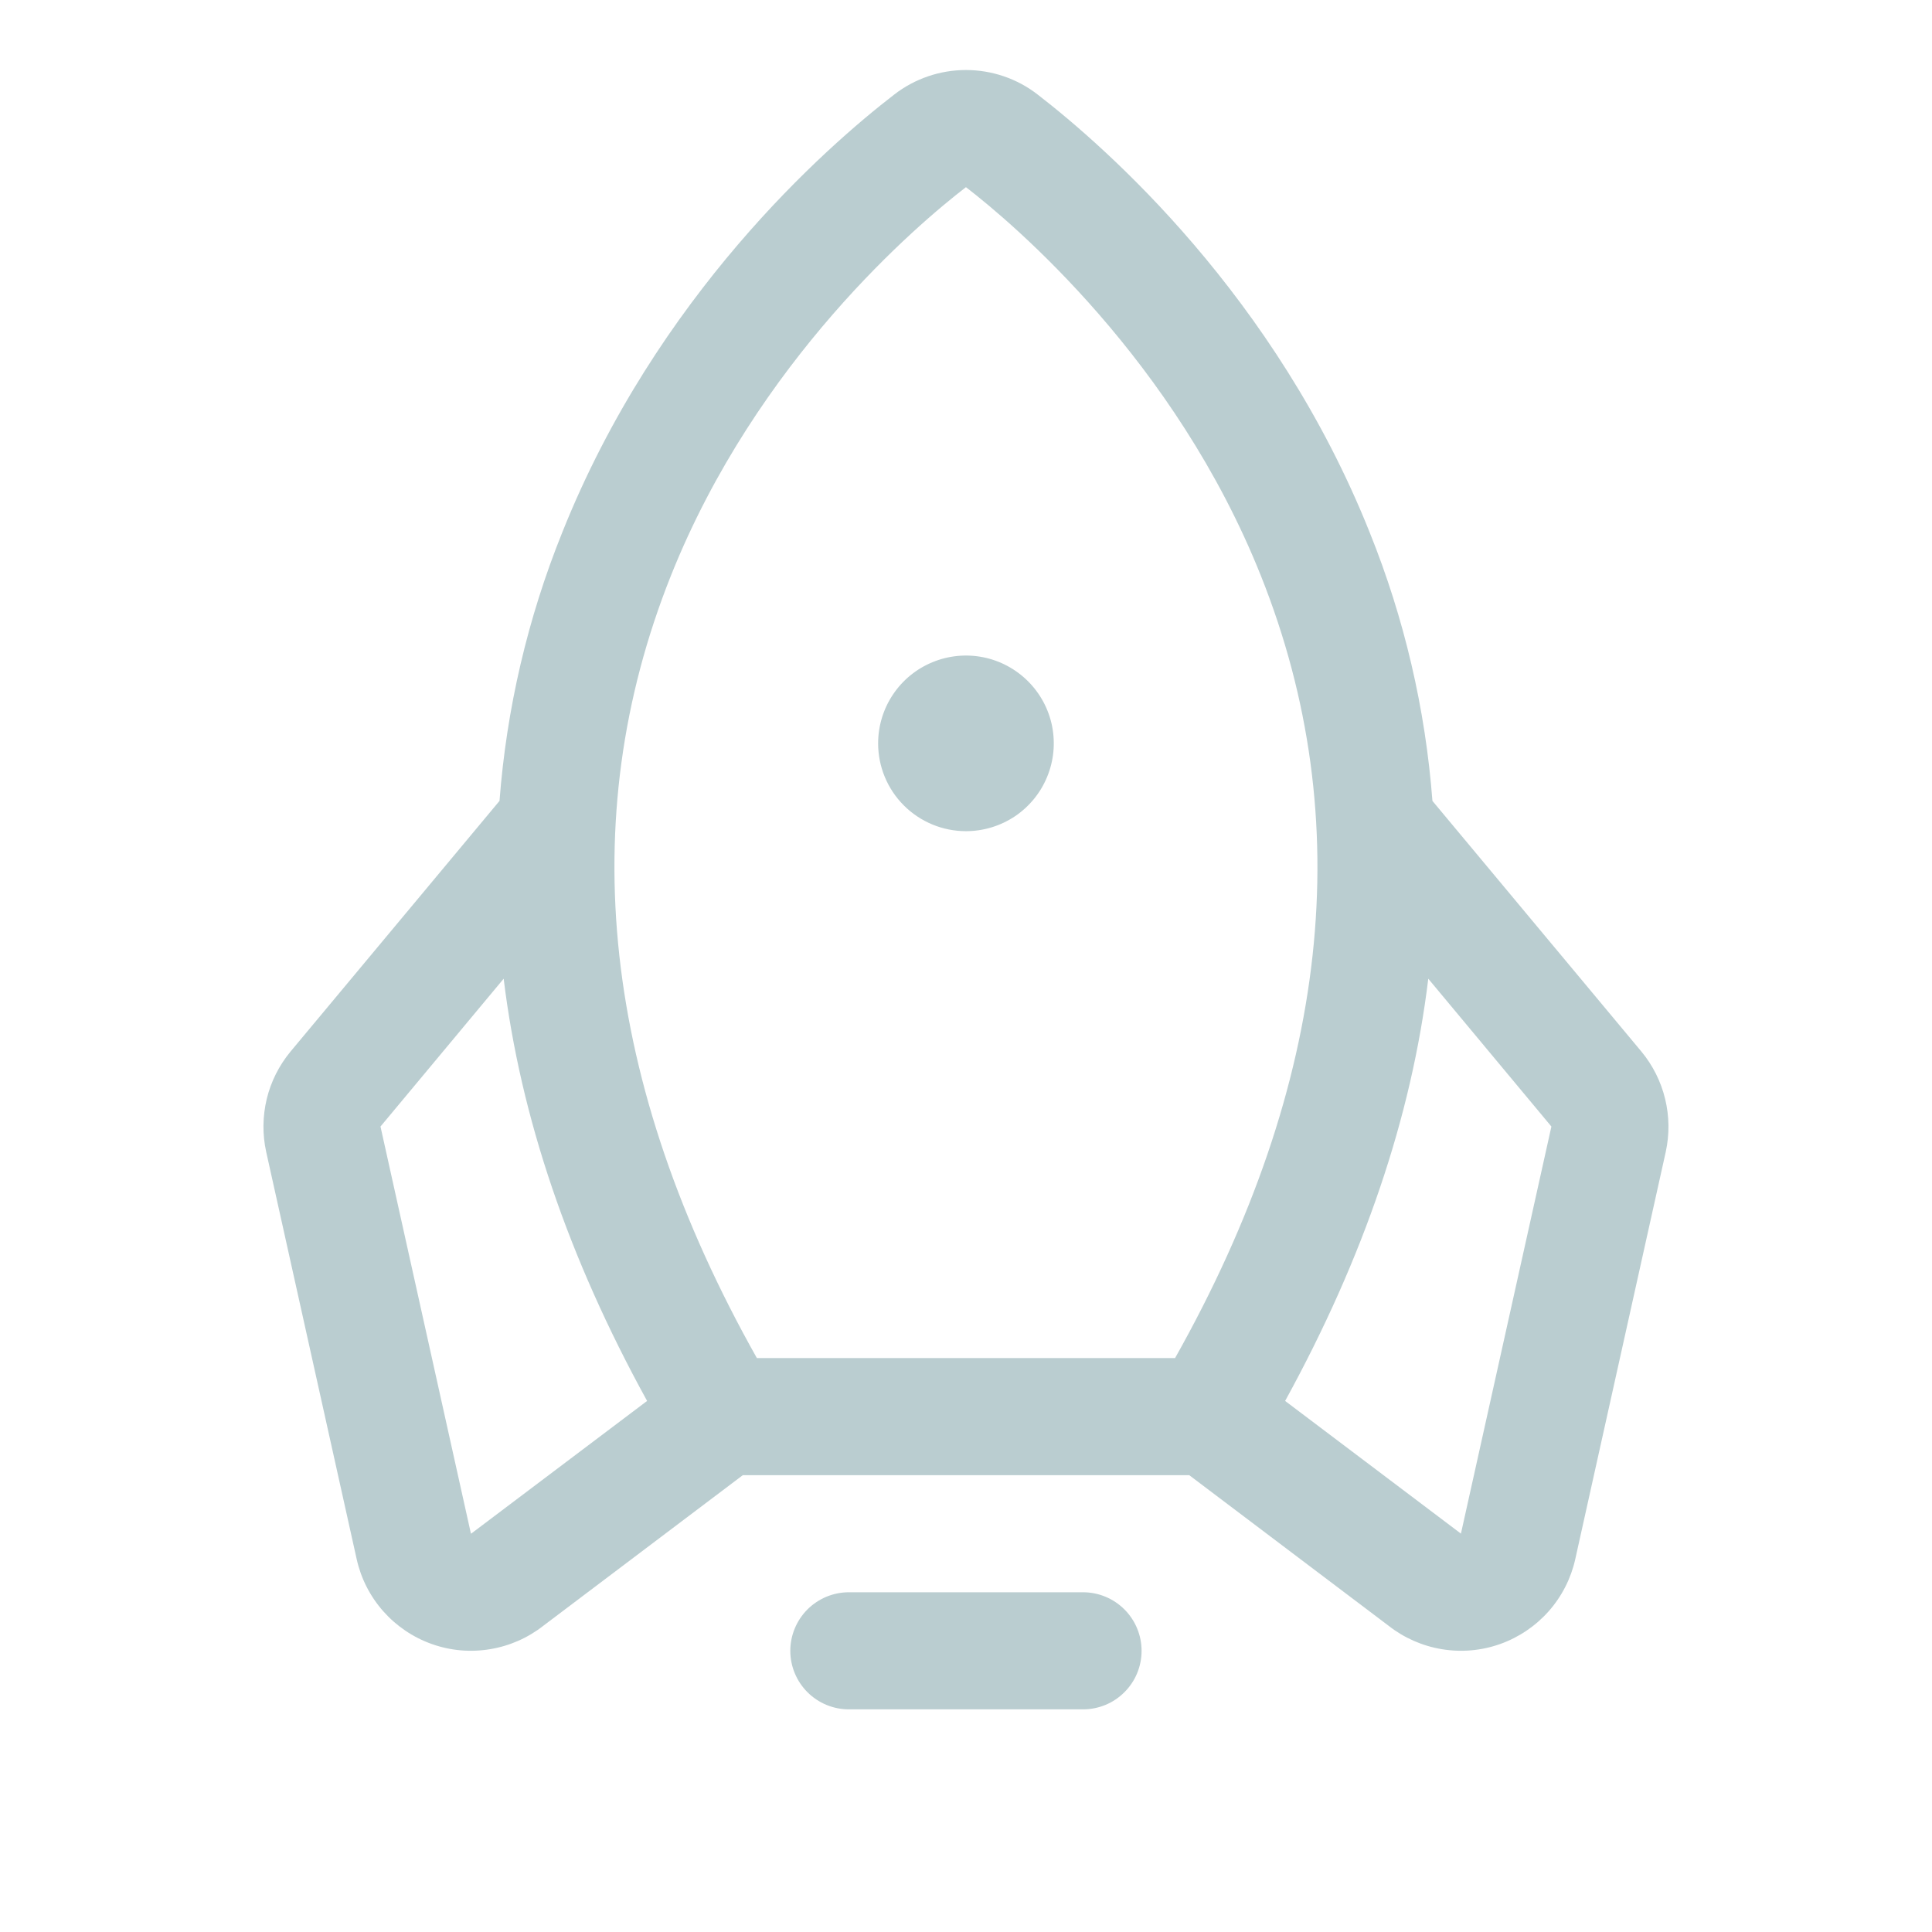 <?xml version="1.0" encoding="UTF-8"?> <svg xmlns="http://www.w3.org/2000/svg" width="33" height="33" viewBox="0 0 33 33" fill="none"><path d="M19.499 28.197C19.499 28.463 19.394 28.717 19.206 28.904C19.019 29.092 18.765 29.197 18.499 29.197H14.499C14.234 29.197 13.98 29.092 13.792 28.904C13.605 28.717 13.499 28.463 13.499 28.197C13.499 27.932 13.605 27.678 13.792 27.49C13.98 27.303 14.234 27.197 14.499 27.197H18.499C18.765 27.197 19.019 27.303 19.206 27.49C19.394 27.678 19.499 27.932 19.499 28.197ZM16.499 14.197C16.796 14.197 17.086 14.109 17.333 13.945C17.579 13.78 17.772 13.546 17.885 13.271C17.999 12.997 18.028 12.696 17.971 12.405C17.913 12.114 17.77 11.847 17.56 11.637C17.35 11.427 17.083 11.284 16.792 11.226C16.501 11.168 16.199 11.198 15.925 11.312C15.651 11.425 15.417 11.617 15.252 11.864C15.087 12.111 14.999 12.401 14.999 12.697C14.999 13.095 15.157 13.477 15.439 13.758C15.72 14.039 16.102 14.197 16.499 14.197ZM28.452 19.676L26.907 26.63C26.834 26.96 26.678 27.266 26.454 27.52C26.23 27.773 25.945 27.966 25.627 28.08C25.308 28.194 24.966 28.225 24.632 28.17C24.299 28.116 23.984 27.978 23.718 27.769L20.313 25.197H12.688L9.281 27.769C9.015 27.978 8.7 28.116 8.366 28.17C8.032 28.225 7.69 28.194 7.372 28.08C7.053 27.966 6.769 27.773 6.545 27.52C6.321 27.266 6.165 26.96 6.092 26.63L4.547 19.676C4.481 19.378 4.485 19.068 4.556 18.771C4.628 18.474 4.767 18.198 4.962 17.962L8.532 13.68C8.652 12.106 9.013 10.56 9.603 9.096C11.216 5.054 14.103 2.517 15.274 1.615C15.625 1.343 16.056 1.196 16.499 1.196C16.943 1.196 17.374 1.343 17.724 1.615C18.892 2.517 21.783 5.054 23.396 9.096C23.986 10.56 24.347 12.106 24.467 13.68L28.037 17.962C28.232 18.198 28.37 18.474 28.442 18.771C28.514 19.068 28.517 19.378 28.452 19.676ZM12.928 23.197H20.071C22.711 18.505 23.204 14.012 21.538 9.837C20.068 6.152 17.311 3.822 16.499 3.197C15.686 3.822 12.928 6.152 11.458 9.837C9.794 14.012 10.288 18.505 12.928 23.197ZM11.053 23.929C9.707 21.483 8.891 19.079 8.603 16.717L6.499 19.242L8.044 26.197L8.067 26.181L11.053 23.929ZM26.499 19.242L24.396 16.717C24.111 19.074 23.296 21.478 21.951 23.929L24.932 26.179L24.954 26.195L26.499 19.242Z" fill="#BACDD0"></path></svg> 